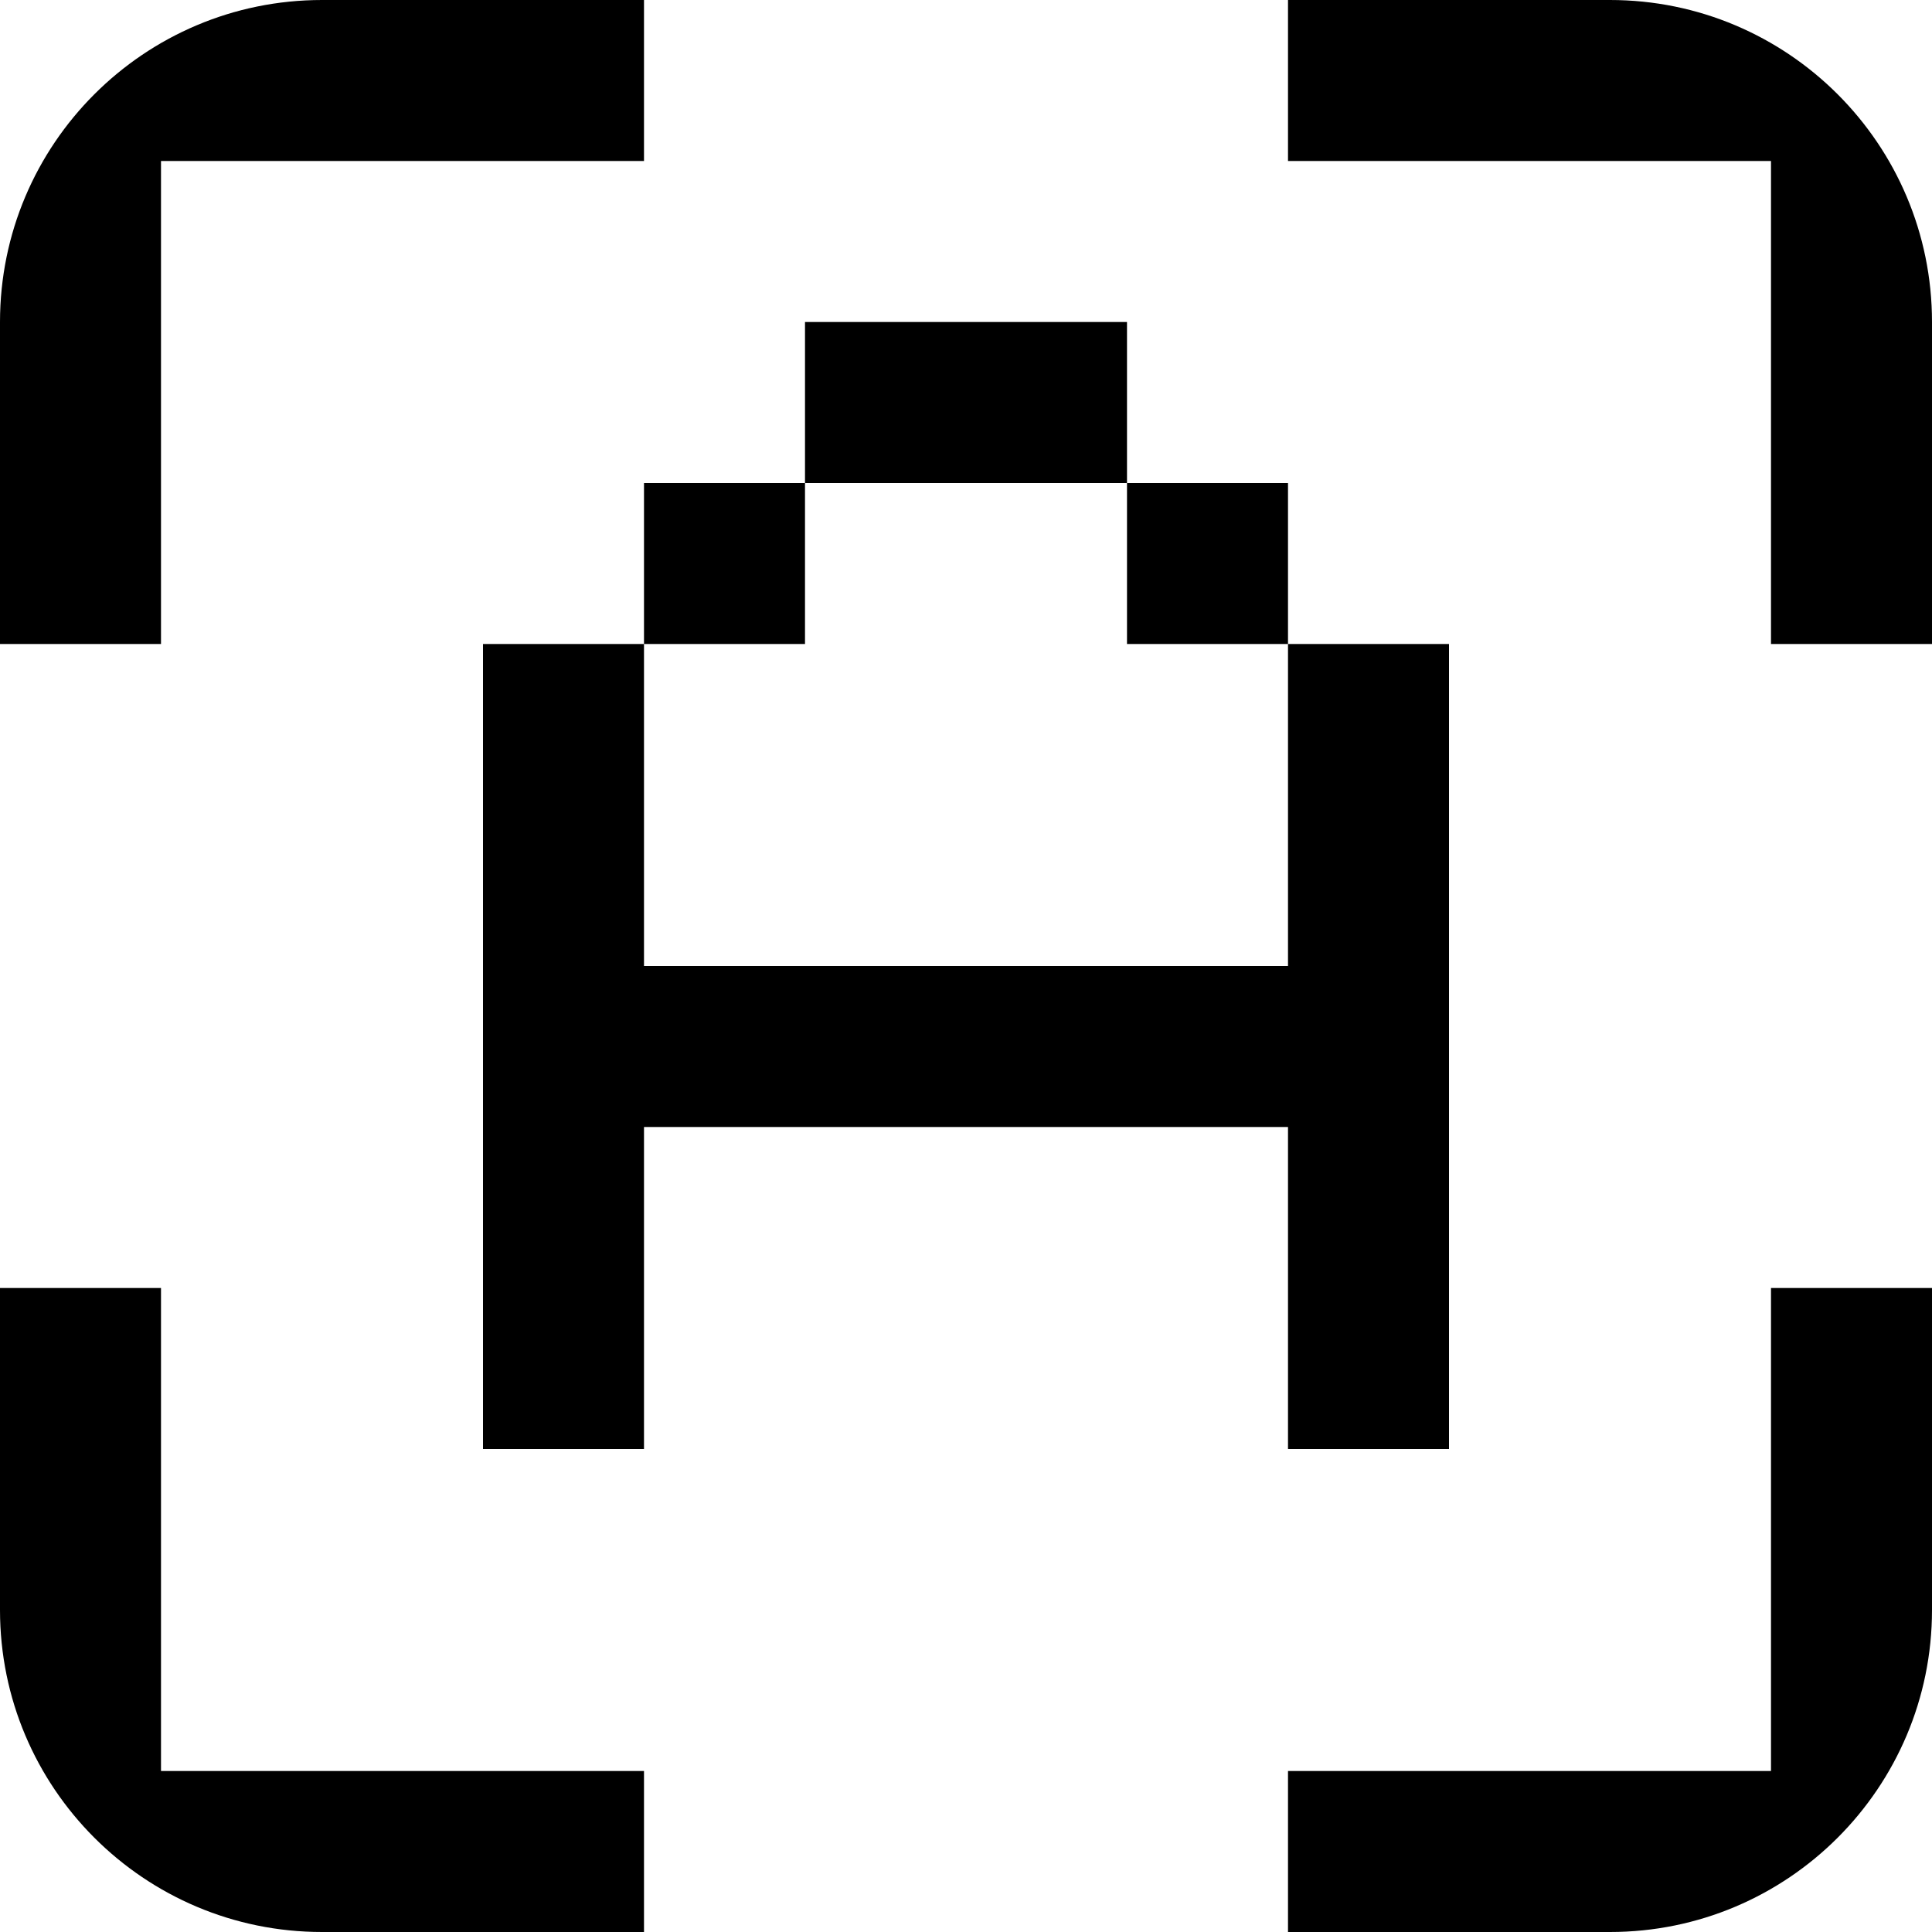 <svg width="84" height="84" viewBox="0 0 84 84" fill="none" xmlns="http://www.w3.org/2000/svg">
<path fill-rule="evenodd" clip-rule="evenodd" d="M7 7L7 14L7 21L7 28H4.89568e-06L5.50763e-06 21L0 14C1.93187e-06 6.268 6.268 0 14 0H21H28V7H21L14 7L7 7ZM84 14C84 6.268 77.732 0 70 0H63H56V7H63H70H77V14V21L77 28H84L84 21V14ZM42 21L35 21L35 14L42 14H49L49 21H42ZM56 28L49 28V21L56 21L56 28ZM28 28V35L28 42H35H42H49H56V35L56 28L63 28L63 35V42L63 49L63 56L63 63L56 63L56 56V49H49H42H35H28L28 56L28 63L21 63L21 56L21 49L21 42L21 35V28L28 28ZM28 28L35 28L35 21L28 21V28ZM63 77H56V84H63H70C77.732 84 84 77.732 84 70L84 63V56H77V63L77 70V77H70H63ZM28 77H21L14 77L14 84L21 84H28V77ZM14 77L14 84C6.268 84 8.11776e-06 77.732 8.79371e-06 70L9.46527e-06 63L2.44784e-06 56H7L7 63L7 70L7 77H14Z" fill="#242B2D" style="fill:#242B2D;fill:color(display-p3 0.141 0.169 0.176);fill-opacity:1;"/>
</svg>
